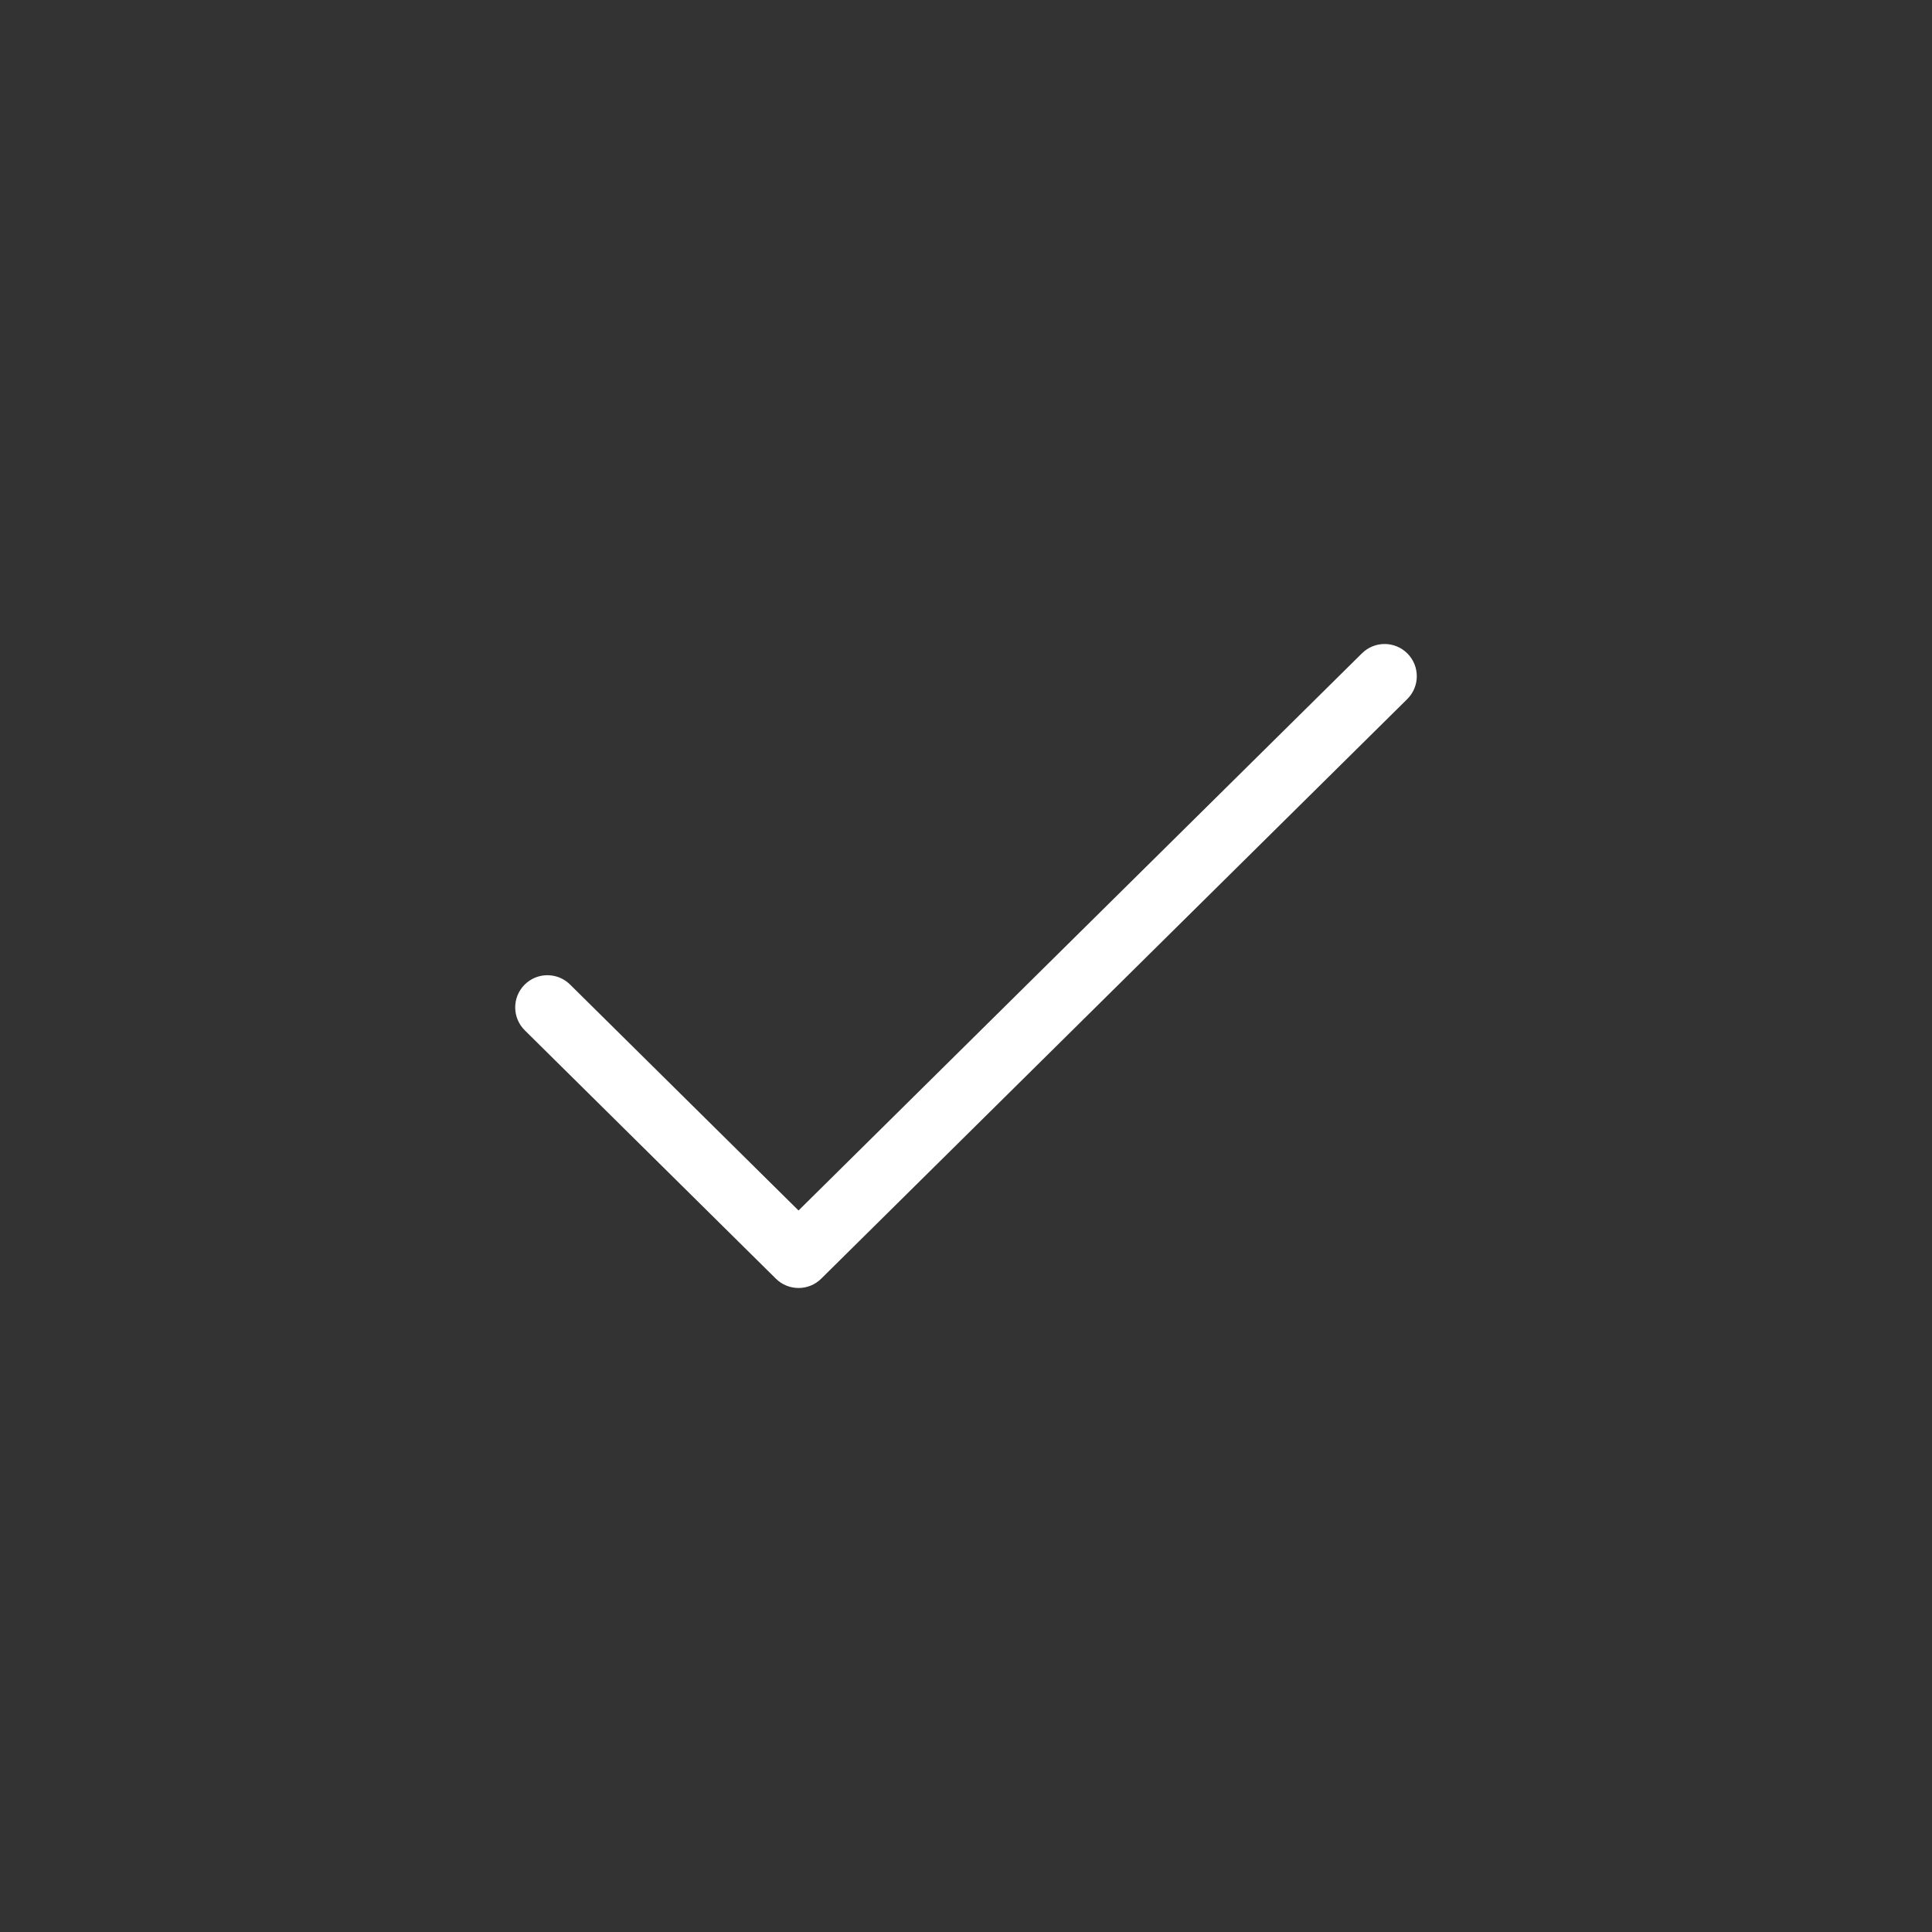 <?xml version="1.0" encoding="UTF-8"?>
<svg width="60px" height="60px" viewBox="0 0 60 60" version="1.1" xmlns="http://www.w3.org/2000/svg" xmlns:xlink="http://www.w3.org/1999/xlink">
    <rect x="0" y="0" width="60" height="60" fill="#333333" stroke="none"/>
    <title>icon-pro</title>
    <g id="icon-pro" stroke="none" stroke-width="1" fill="none" fill-rule="evenodd">
        <path d="M42.297,20.289 C42.69,19.901 43.323,19.904 43.711,20.297 C44.099,20.689 44.096,21.323 43.703,21.711 L25.503,39.711 C25.113,40.096 24.486,40.096 24.096,39.711 L16.297,31.997 C15.904,31.608 15.901,30.975 16.289,30.583 C16.677,30.19 17.311,30.187 17.703,30.575 L24.799,37.593 L42.297,20.289 Z" id="Stroke-1" fill="#FFFFFF" fill-rule="nonzero"></path>
    </g>
</svg>
